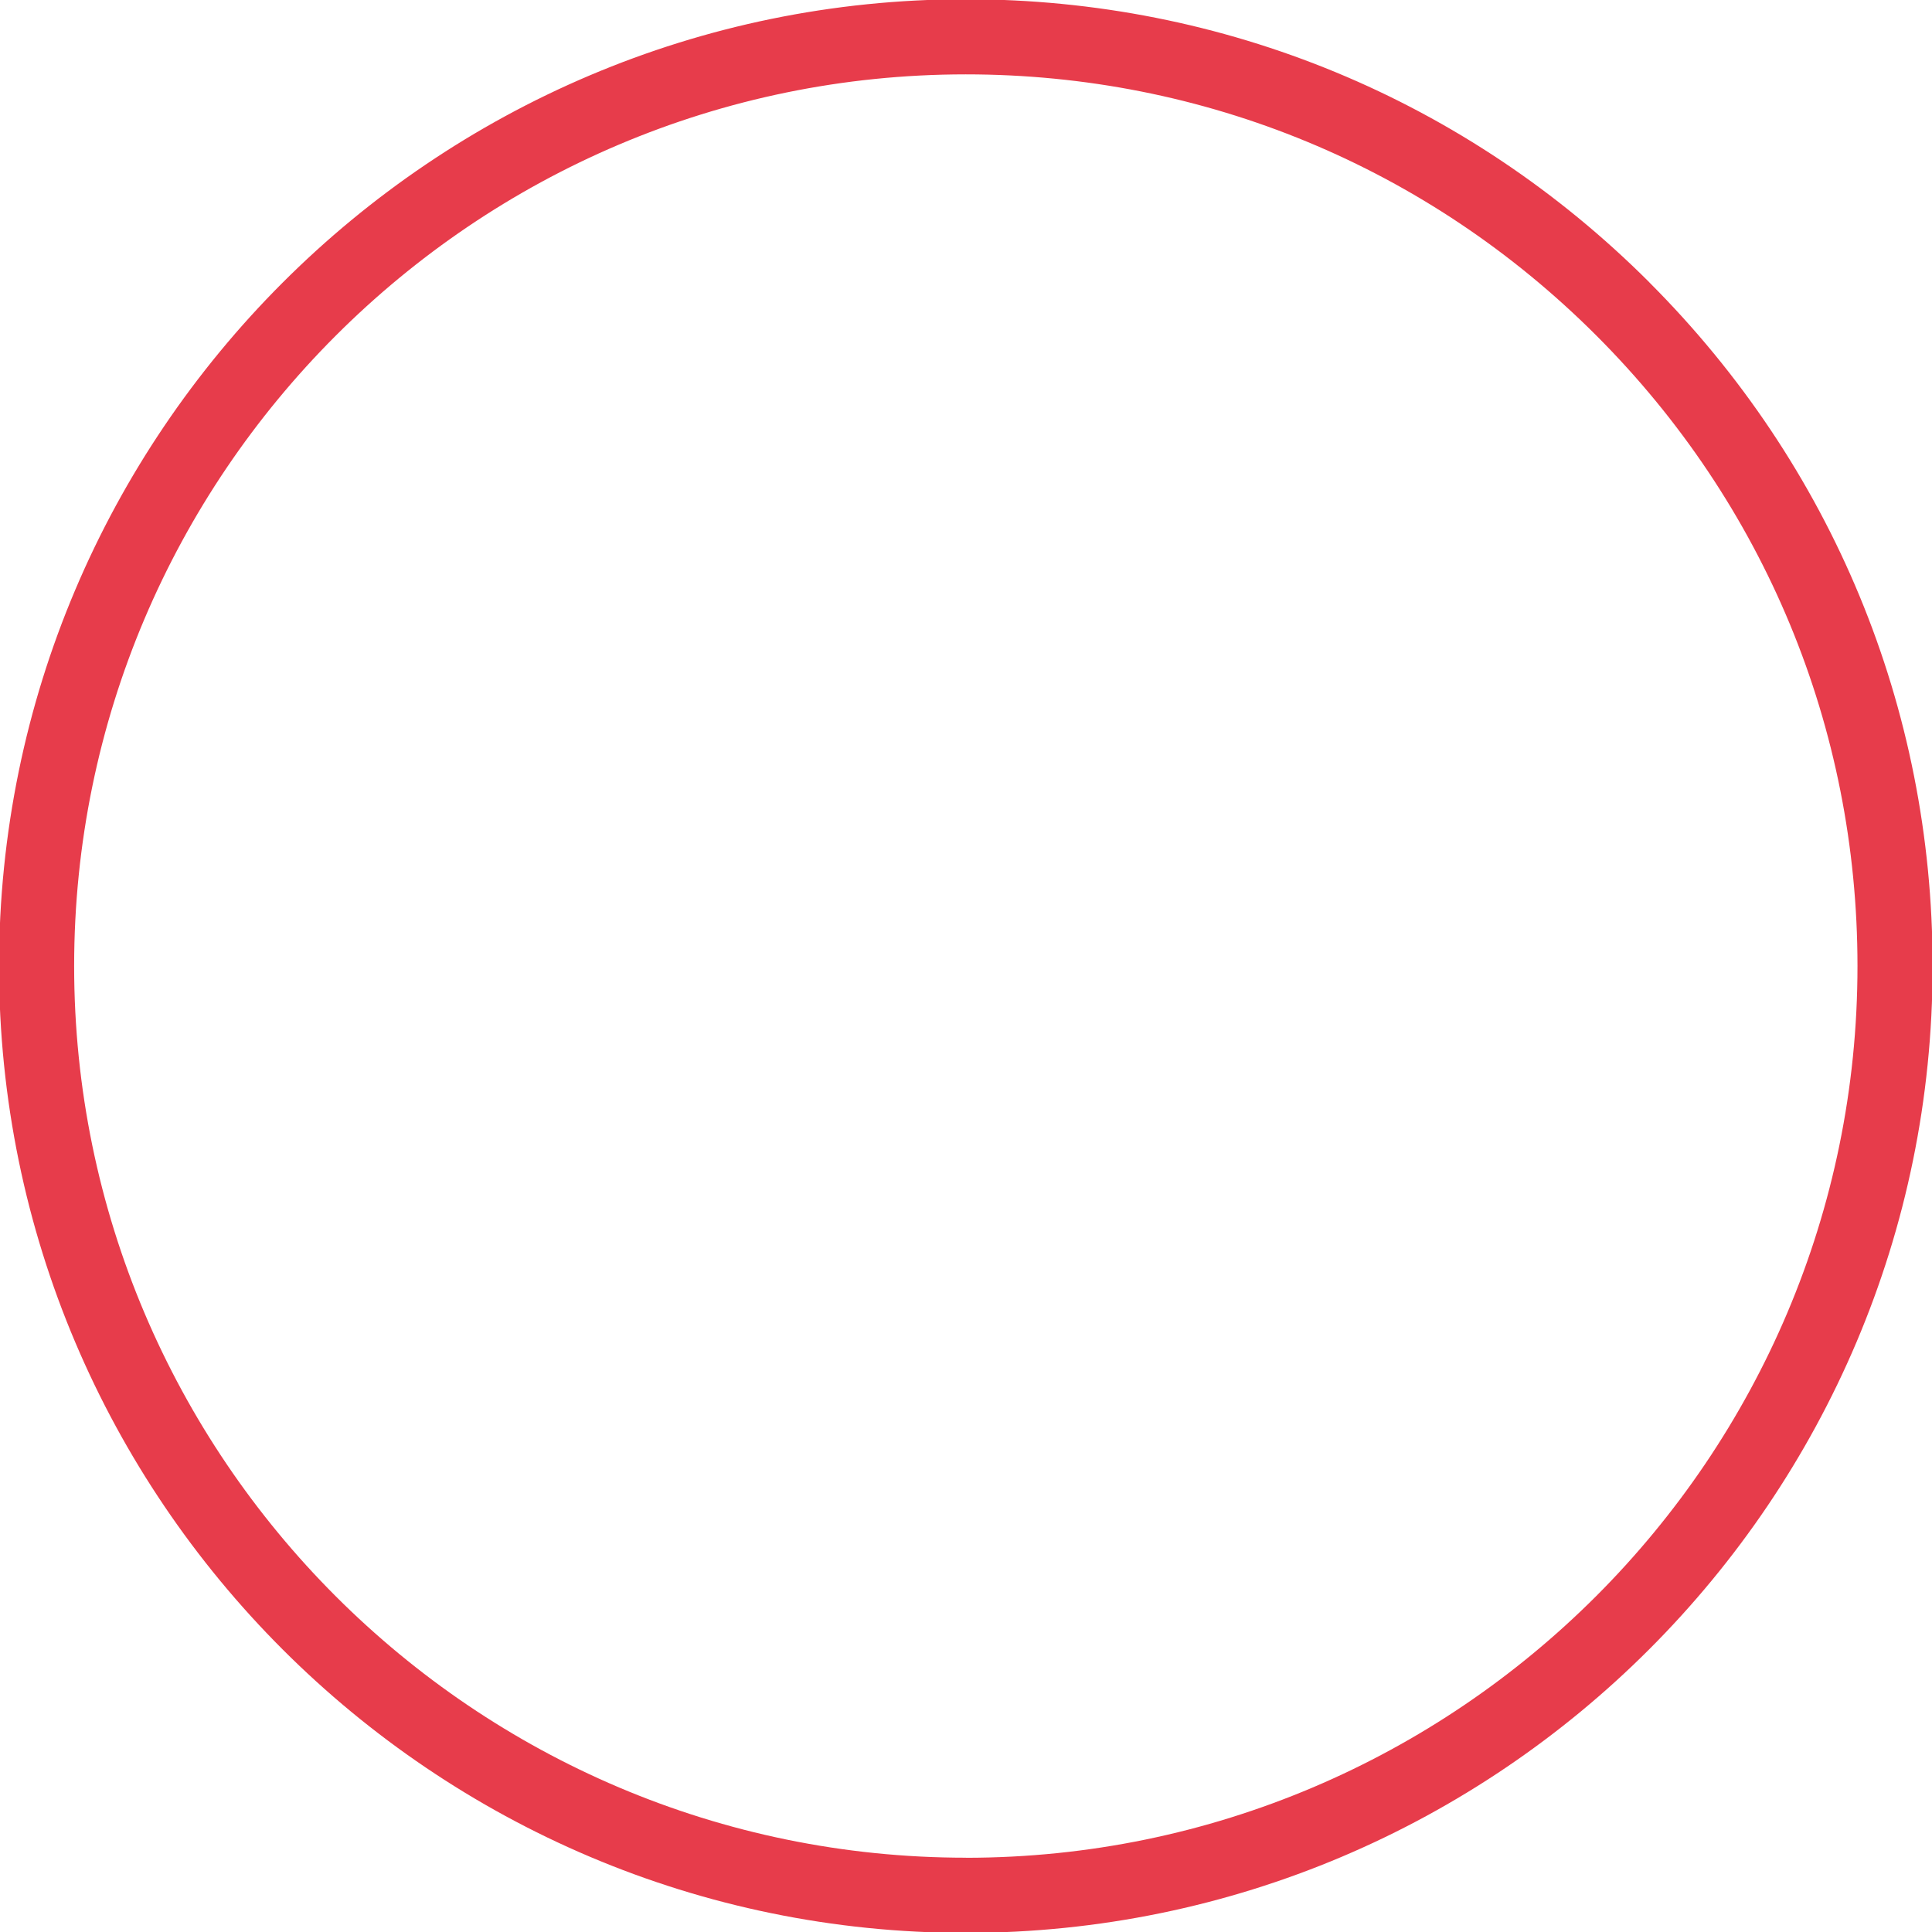 <?xml version="1.0" encoding="UTF-8"?>
<svg id="_レイヤー_1" data-name="レイヤー_1" xmlns="http://www.w3.org/2000/svg" version="1.1" viewBox="0 0 25.719 25.72">
  <!-- Generator: Adobe Illustrator 29.5.1, SVG Export Plug-In . SVG Version: 2.1.0 Build 141)  -->
  <path d="M21.956,3.758C19.525,1.328,16.294-.01,12.857-.01h-.002C5.759-.009-.013,5.765-.013,12.862c.001,7.096,5.776,12.869,12.872,12.869,7.097-.002,12.87-5.776,12.868-12.872,0-3.438-1.34-6.669-3.771-9.1ZM12.859,24.73C6.314,24.73.988,19.405.987,12.86.987,6.315,6.311.991,12.855.99h.002c3.169,0,6.15,1.234,8.392,3.475,2.242,2.242,3.478,5.223,3.478,8.393.002,6.544-5.322,11.871-11.868,11.873Z" fill="#e73c4b"/>
</svg>
